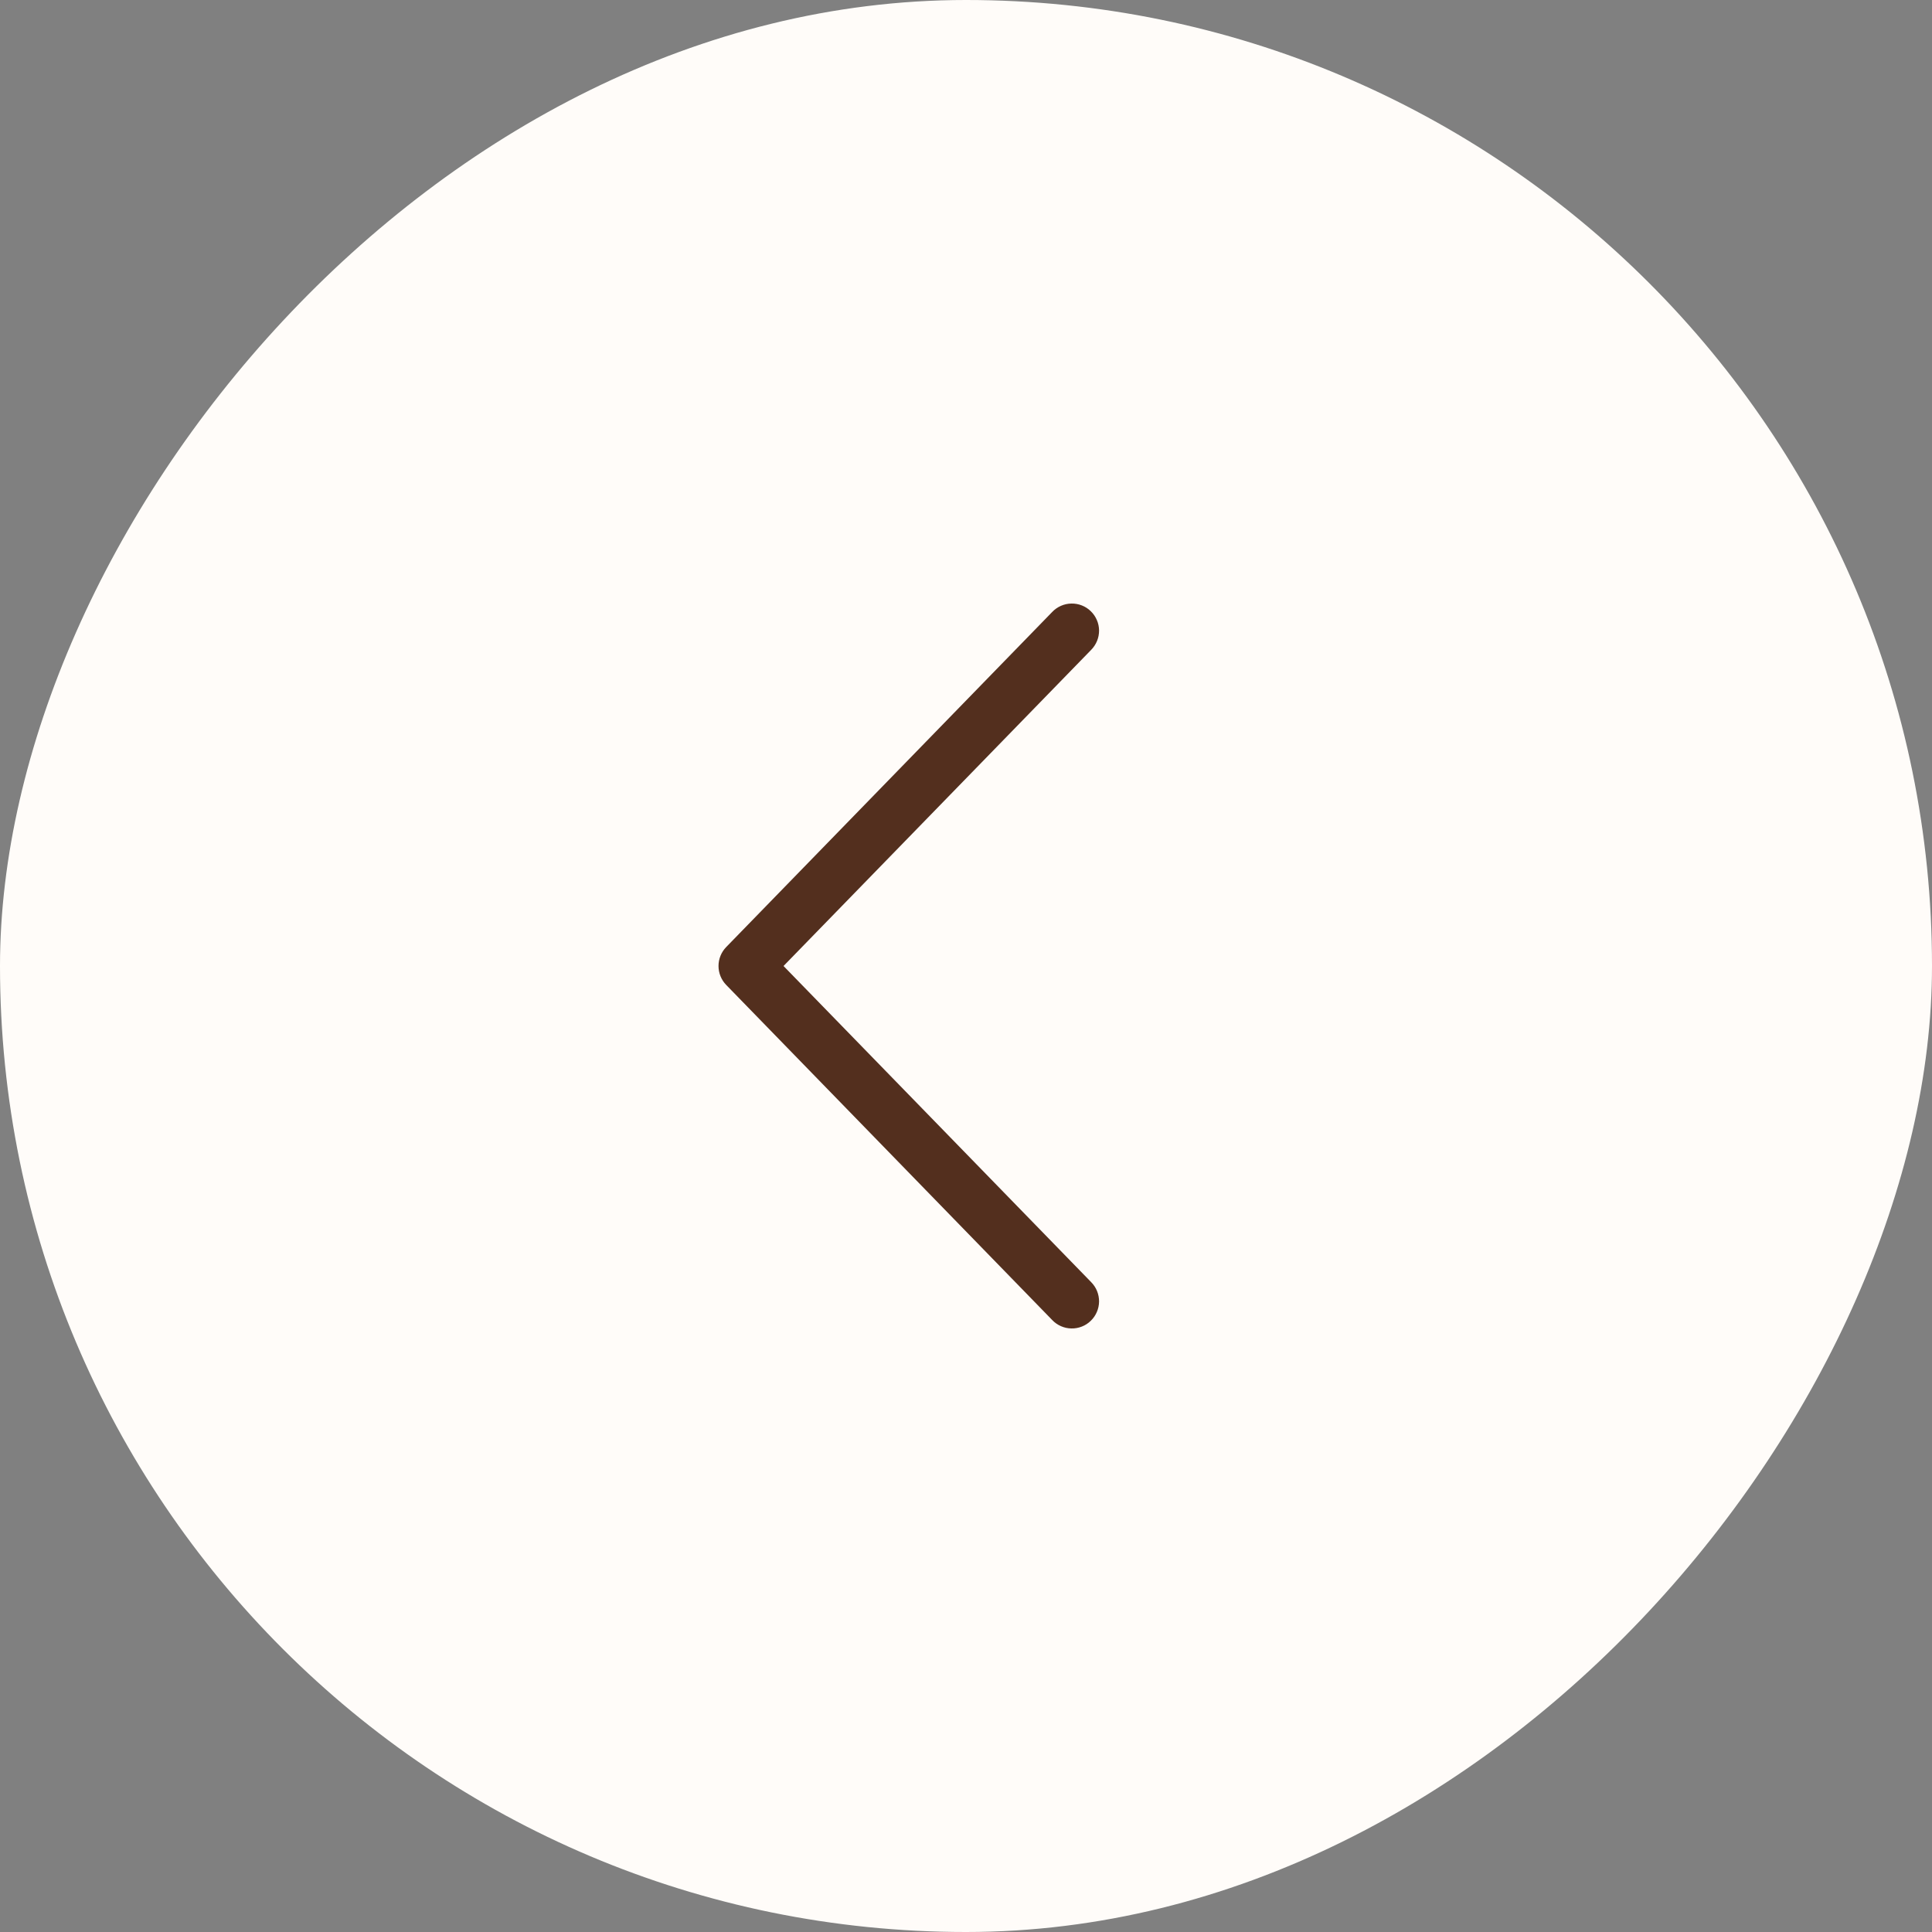 <?xml version="1.0" encoding="UTF-8"?> <svg xmlns="http://www.w3.org/2000/svg" width="40" height="40" viewBox="0 0 40 40" fill="none"><rect x="0" y="0" width="40" height="40" fill="#808080" stroke="none"/><rect width="40" height="40" rx="20" transform="matrix(-1 0 0 1 40 0)" fill="#FFFCF9"></rect><path d="M16.222 20L22.591 13.455C22.643 13.402 22.685 13.339 22.713 13.27C22.741 13.202 22.755 13.128 22.755 13.053C22.754 12.979 22.739 12.905 22.709 12.837C22.68 12.769 22.638 12.707 22.584 12.655C22.531 12.603 22.468 12.562 22.399 12.535C22.33 12.508 22.256 12.494 22.181 12.496C22.107 12.497 22.034 12.513 21.966 12.543C21.898 12.573 21.836 12.616 21.785 12.67L15.035 19.608C14.933 19.713 14.876 19.853 14.876 20C14.876 20.146 14.933 20.287 15.035 20.392L21.785 27.33C21.836 27.384 21.898 27.427 21.966 27.457C22.034 27.487 22.107 27.503 22.181 27.504C22.256 27.506 22.33 27.492 22.399 27.465C22.468 27.438 22.531 27.397 22.584 27.345C22.638 27.293 22.68 27.231 22.709 27.163C22.739 27.094 22.754 27.021 22.755 26.946C22.755 26.872 22.741 26.798 22.713 26.729C22.685 26.66 22.643 26.598 22.591 26.545L16.222 20Z" fill="#532F1E"></path></svg> 